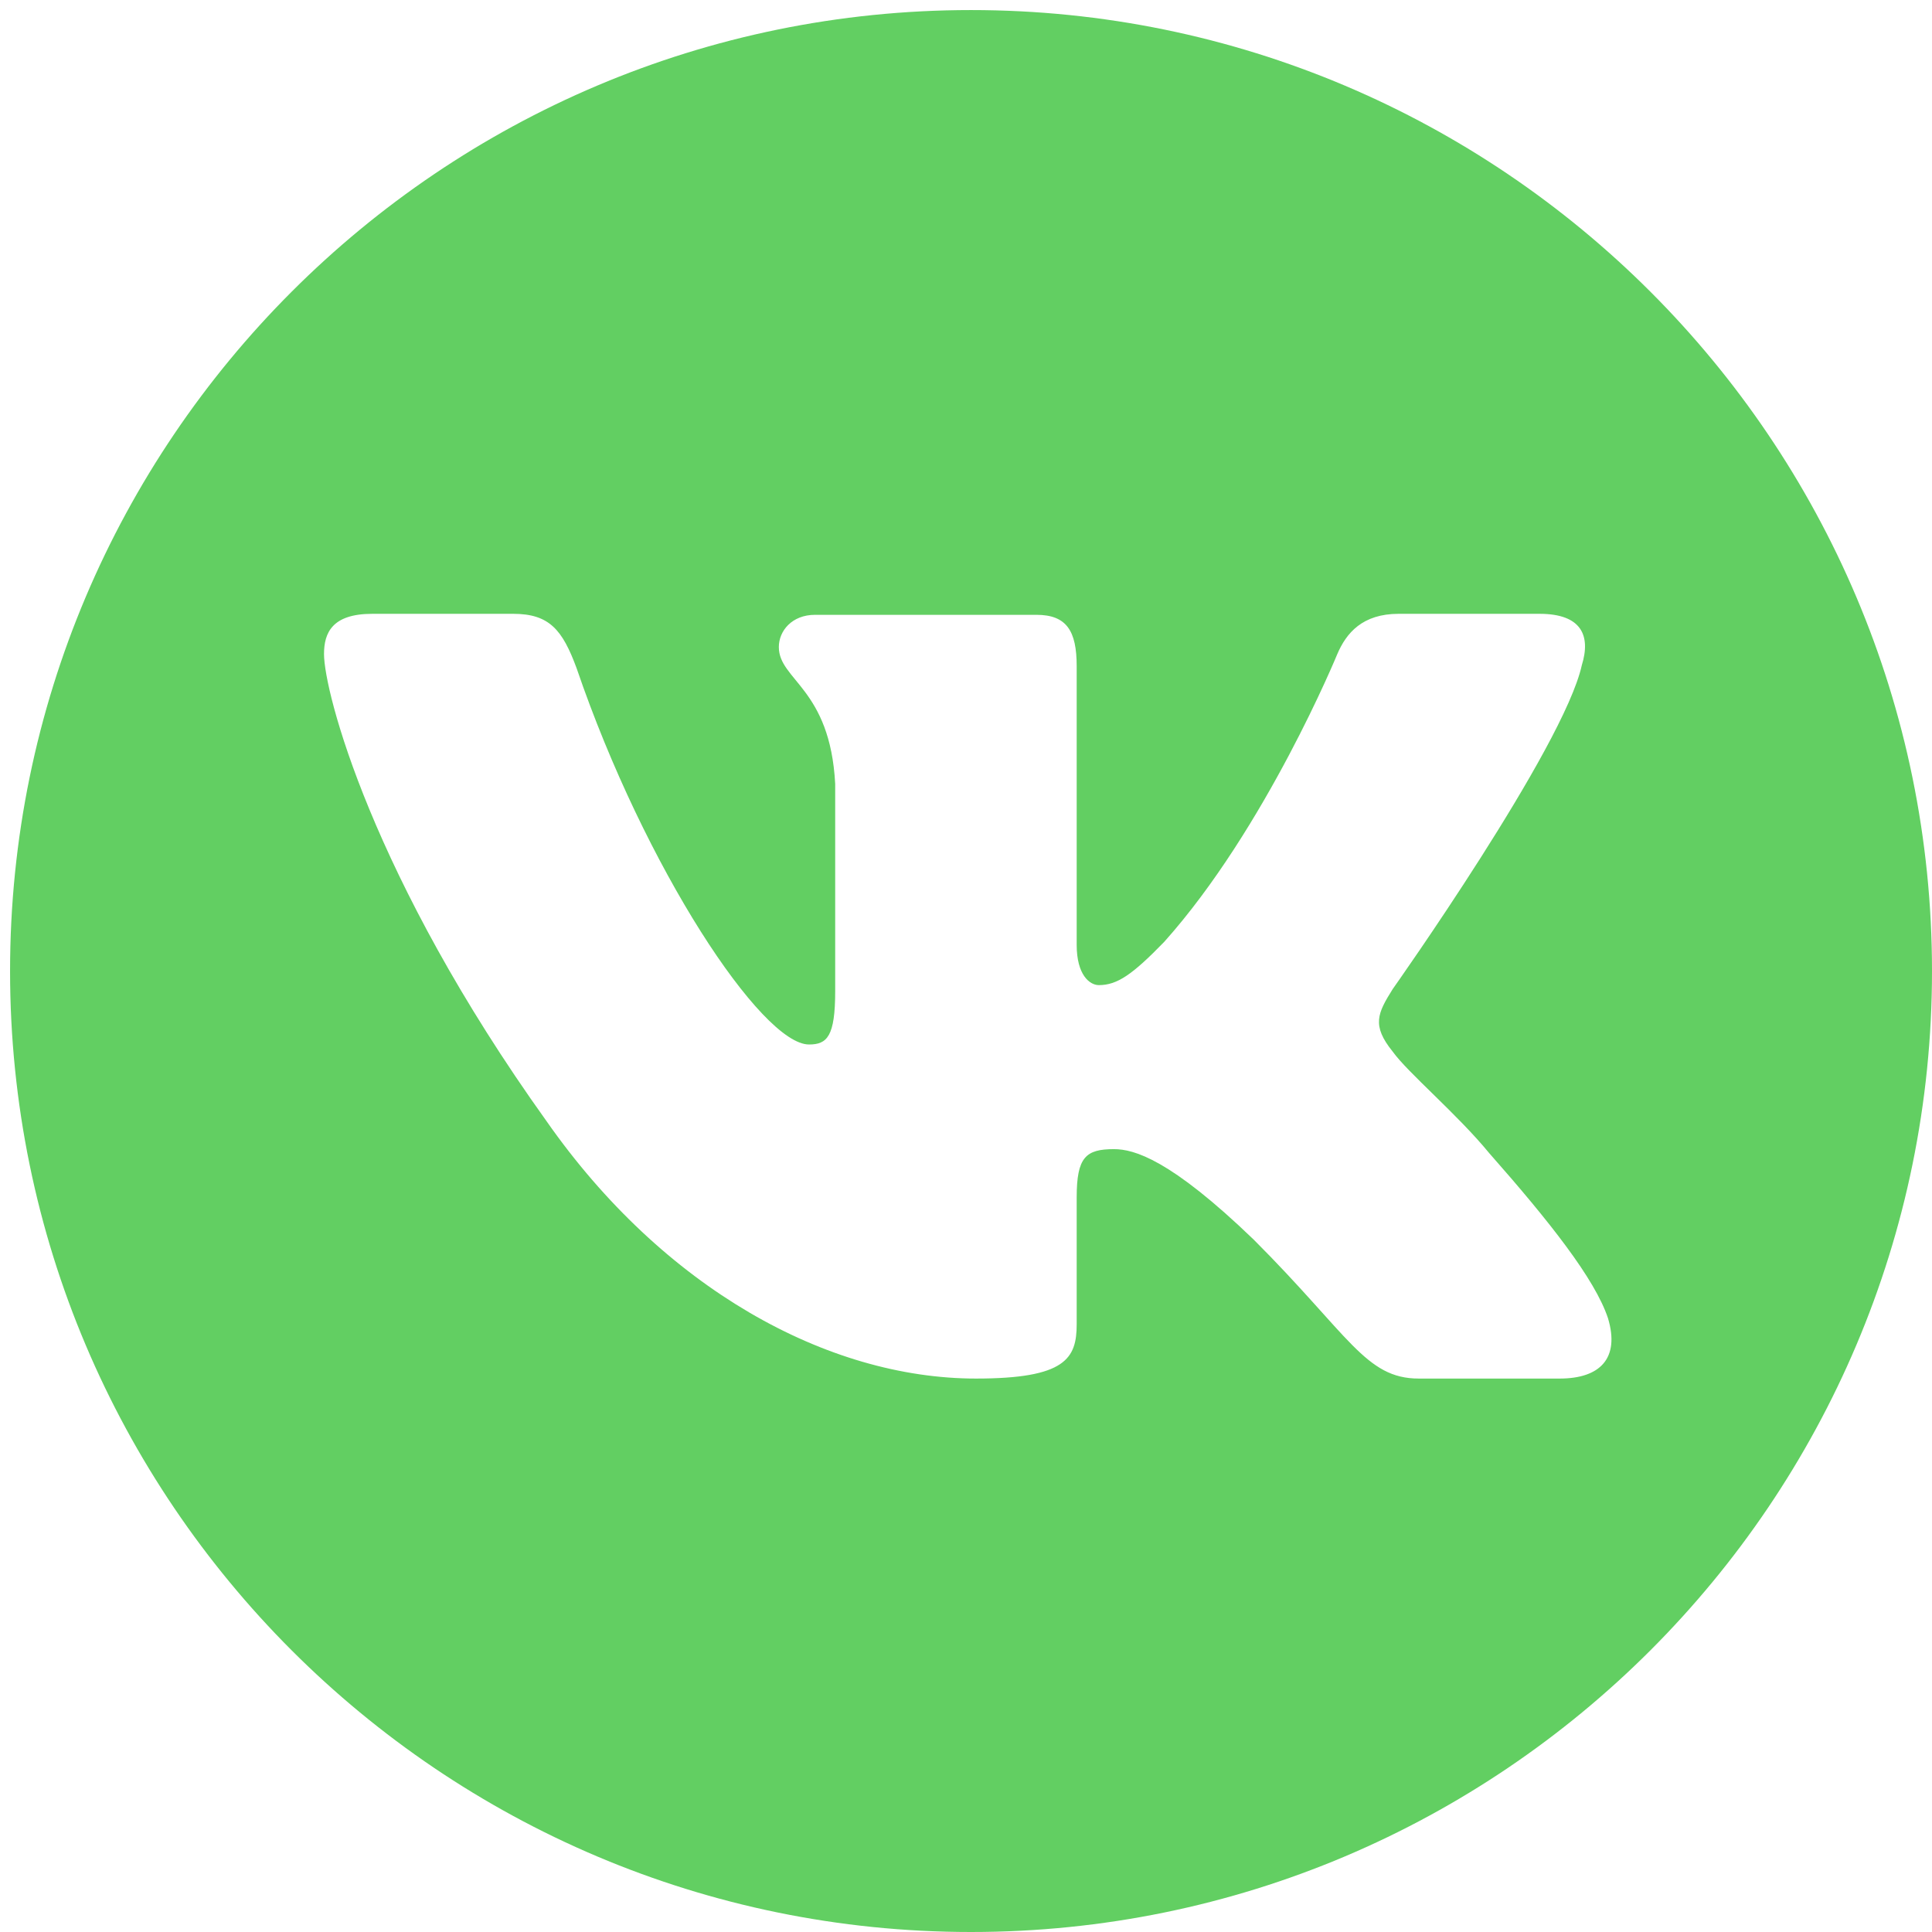 <?xml version="1.0" encoding="UTF-8"?> <!-- Generator: Adobe Illustrator 26.2.1, SVG Export Plug-In . SVG Version: 6.00 Build 0) --> <svg xmlns:cc="http://creativecommons.org/ns#" xmlns:dc="http://purl.org/dc/elements/1.1/" xmlns:inkscape="http://www.inkscape.org/namespaces/inkscape" xmlns:rdf="http://www.w3.org/1999/02/22-rdf-syntax-ns#" xmlns:sodipodi="http://sodipodi.sourceforge.net/DTD/sodipodi-0.dtd" xmlns:svg="http://www.w3.org/2000/svg" xmlns="http://www.w3.org/2000/svg" xmlns:xlink="http://www.w3.org/1999/xlink" id="svg8" inkscape:version="1.0.2-2 (e86c870879, 2021-01-15)" sodipodi:docname="VK.com-logo.svg" x="0px" y="0px" viewBox="0 0 192 192" style="enable-background:new 0 0 192 192;" xml:space="preserve"> <style type="text/css"> .st0{fill-rule:evenodd;clip-rule:evenodd;fill:#62CF62;} </style> <path class="st0" d="M96.5,1C43.8,1,1,43.8,1,96.5S43.8,192,96.5,192S192,149.2,192,96.5S149.2,1,96.5,1z M155,137h-14 c-5.3,0-6.9-4.3-16.4-13.8c-8.3-8-11.9-9-13.9-9c-2.8,0-3.7,0.8-3.7,4.8v12.6c0,3.4-1.1,5.4-10,5.4c-14.8,0-31.1-9-42.7-25.6 C36.9,87.1,32.2,68.7,32.2,65c0-2.1,0.8-4,4.8-4h14c3.6,0,4.9,1.6,6.3,5.4c6.8,19.9,18.4,37.4,23.1,37.4c1.8,0,2.6-0.8,2.6-5.3V77.9 c-0.5-9.5-5.6-10.3-5.6-13.6c0-1.6,1.3-3.2,3.6-3.2h22c3,0,4,1.6,4,5.1v27.7c0,3,1.3,4,2.2,4c1.8,0,3.3-1,6.5-4.3 C125.8,82.3,132.9,65,132.9,65c0.9-2.1,2.5-4,6.1-4h14c4.2,0,5.1,2.2,4.2,5.1c-1.8,8.2-18.8,32.2-18.8,32.2c-1.5,2.4-2.1,3.6,0,6.2 c1.5,2.1,6.4,6.2,9.6,10.1c6,6.8,10.5,12.5,11.8,16.4C161,135,159,137,155,137z"></path> </svg> 